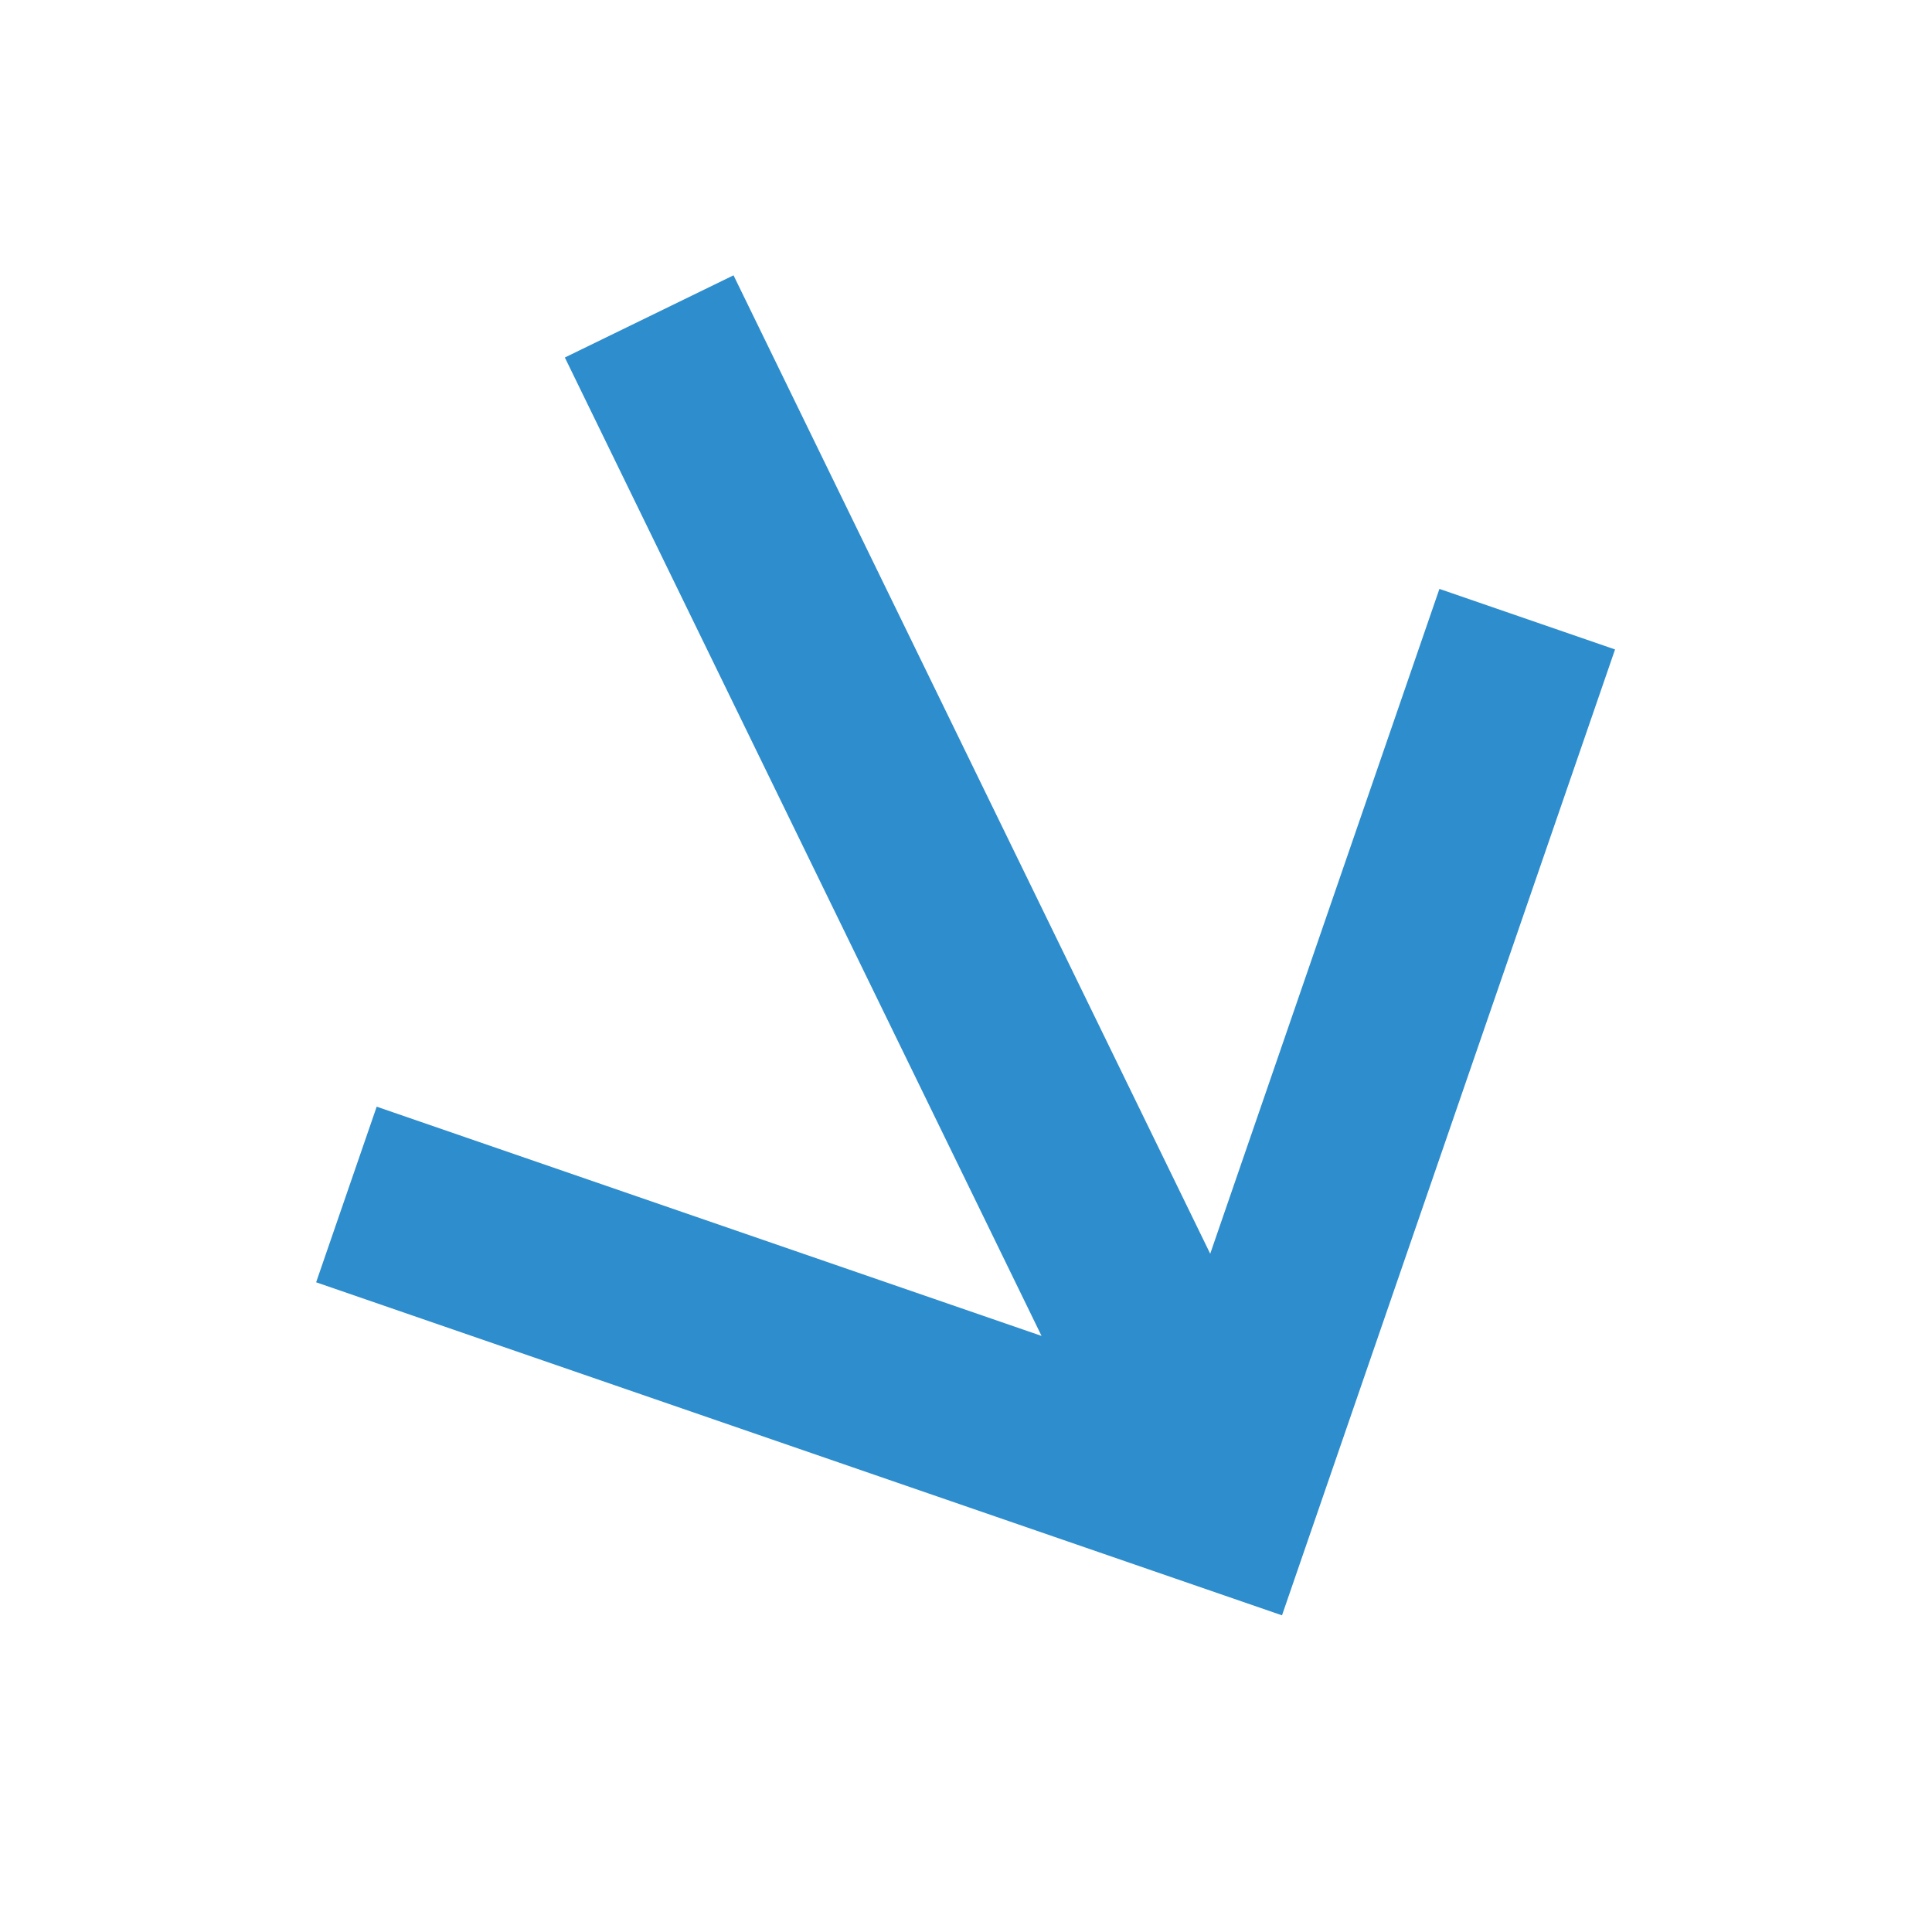 <svg xmlns="http://www.w3.org/2000/svg" width="46.801" height="46.801" viewBox="0 0 46.801 46.801">
  <g id="Component_12" data-name="Component 12" transform="matrix(0.438, 0.899, -0.899, 0.438, 31.458, 0)">
    <path id="Path_10" data-name="Path 10" d="M17.5,0,14.318,3.182,26.364,15.227H0v4.545H26.364L14.318,31.818,17.5,35,35,17.5Z" fill="#2d8dcd"/>
  </g>
</svg>
